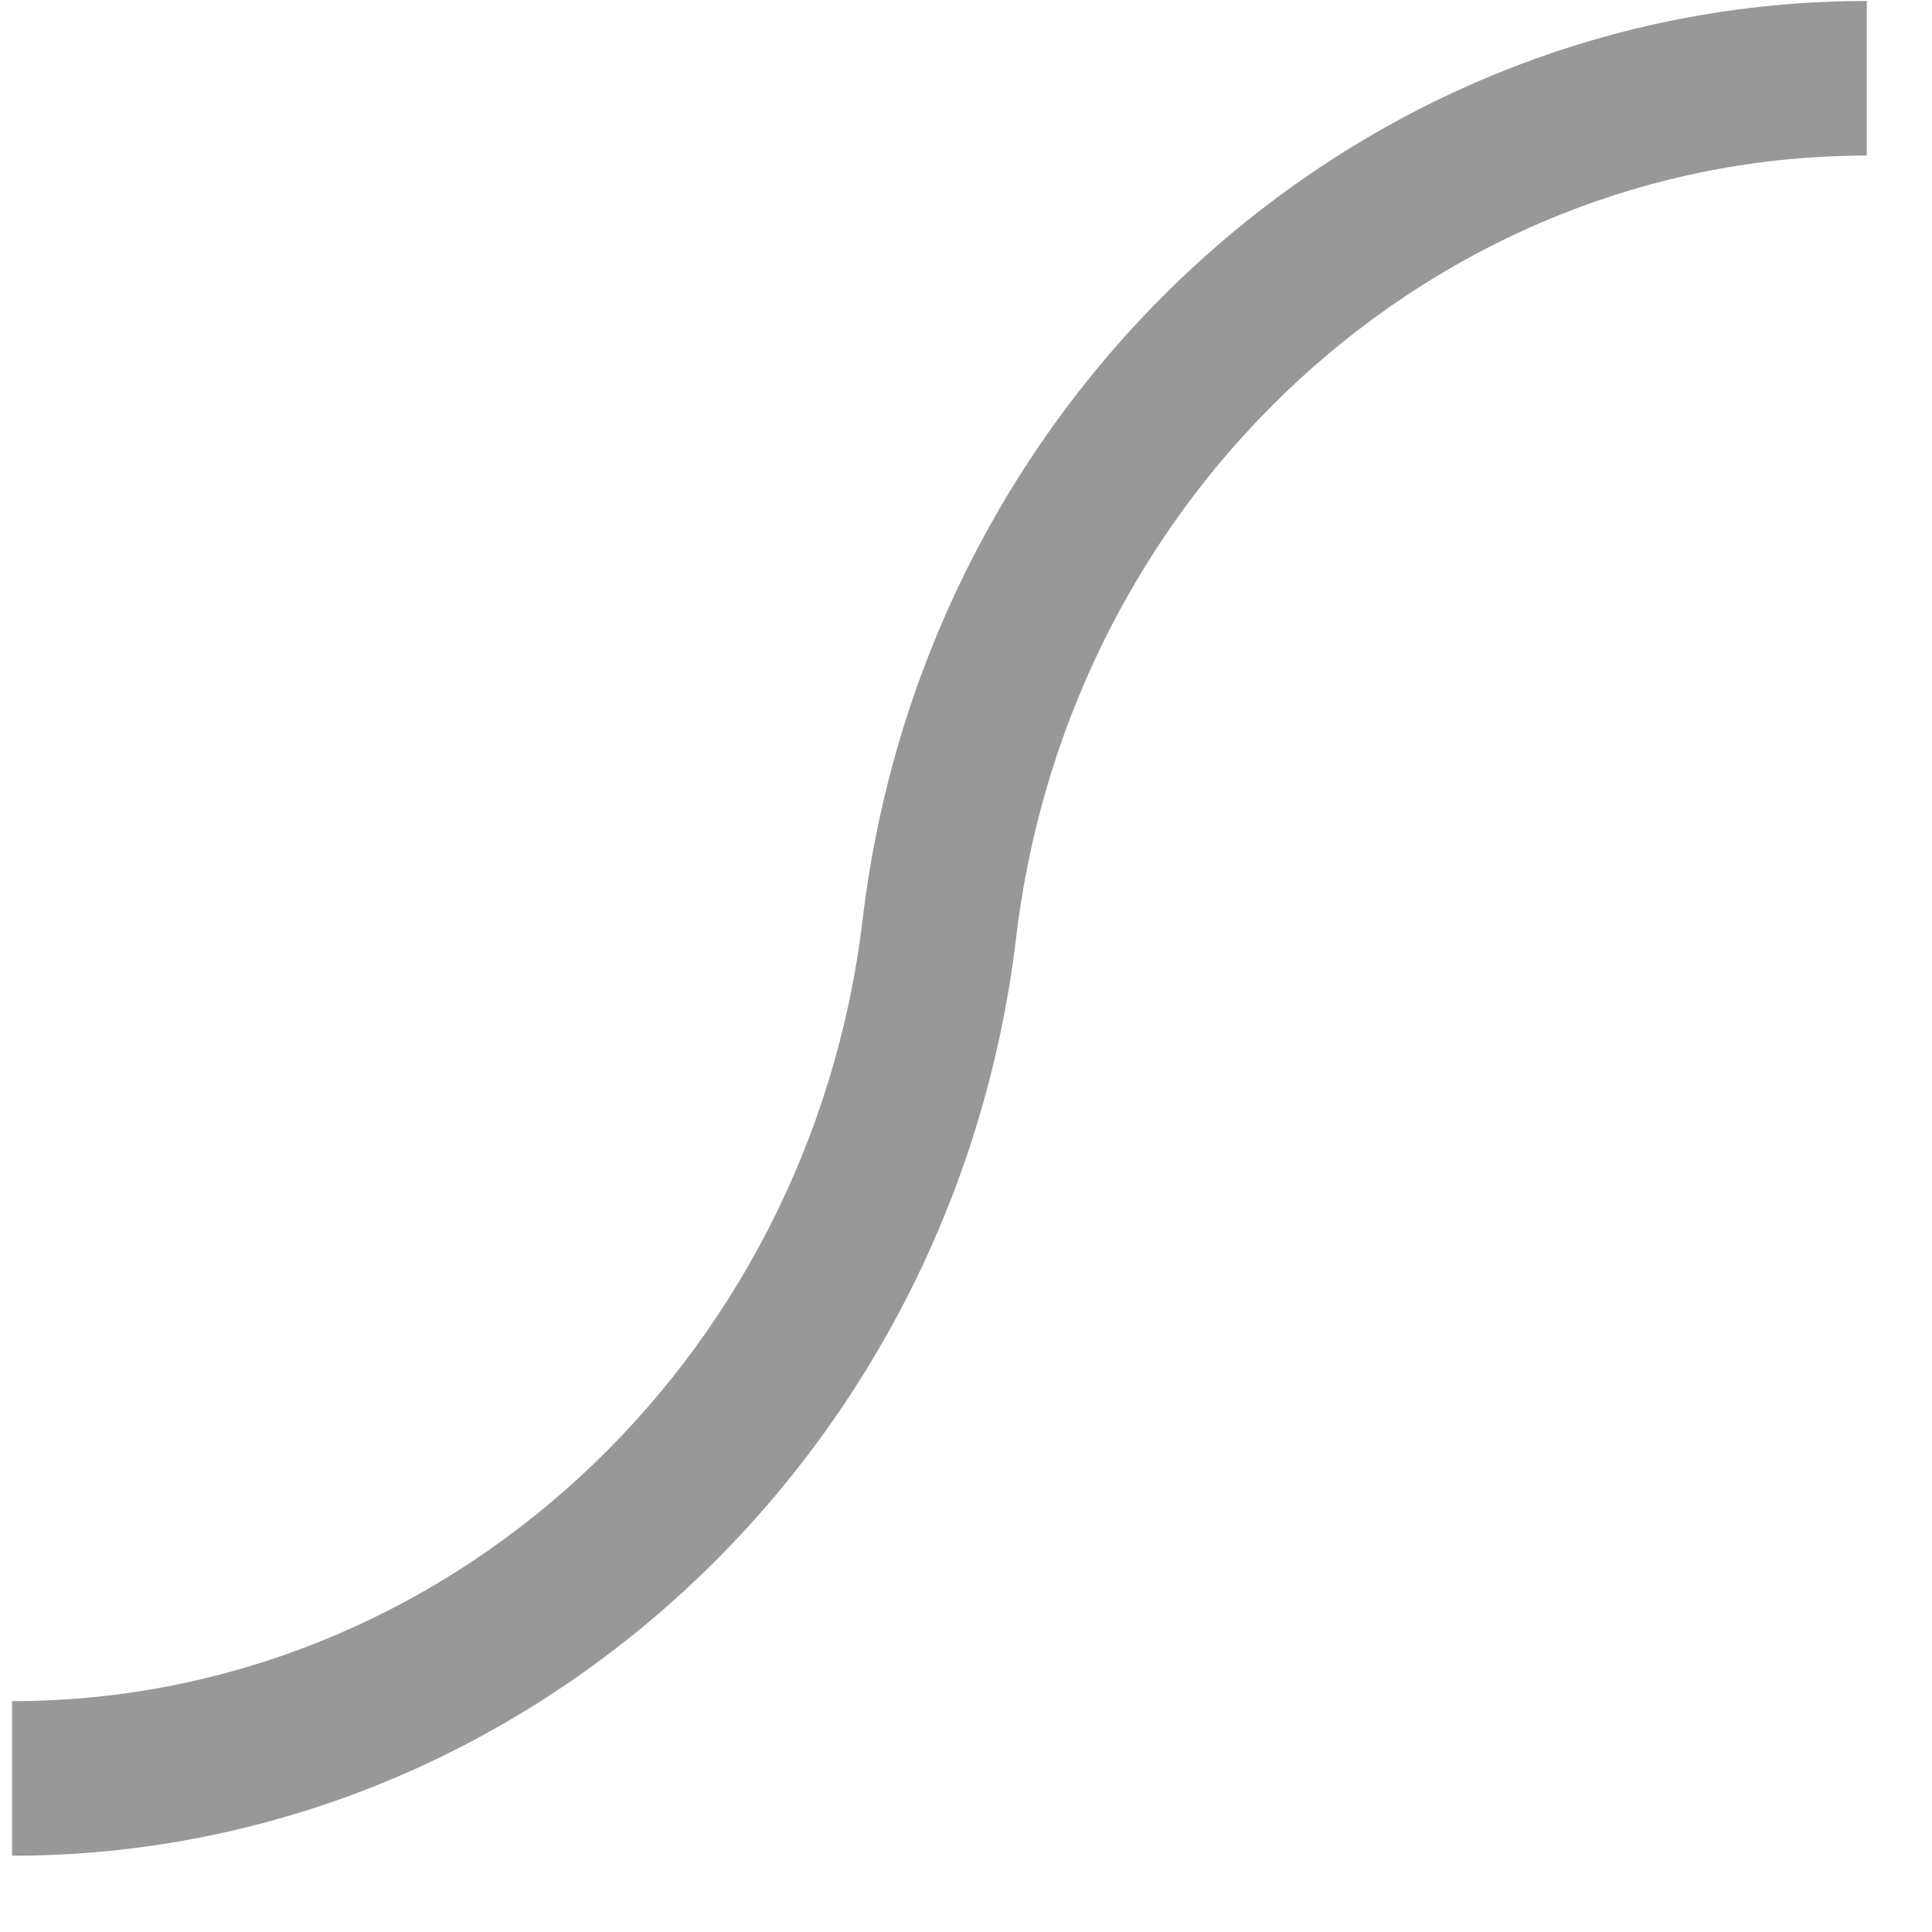 <svg width="25" height="25" viewBox="0 0 25 25" fill="none" xmlns="http://www.w3.org/2000/svg">
<g clip-path="url(#clip0_5581_2794)">
<path d="M0.156 24.013V22.013C5.744 22.013 10.476 17.663 11.163 11.895C11.969 5.121 17.555 0.013 24.156 0.013V2.013C18.568 2.013 13.836 6.363 13.149 12.131C12.342 18.904 6.756 24.013 0.156 24.013Z" fill="#989898"/>
</g>
<defs>
<clipPath id="clip0_5581_2794">
<rect width="24" height="24" fill="white" transform="translate(0.156 0.013)"/>
</clipPath>
</defs>
</svg>
